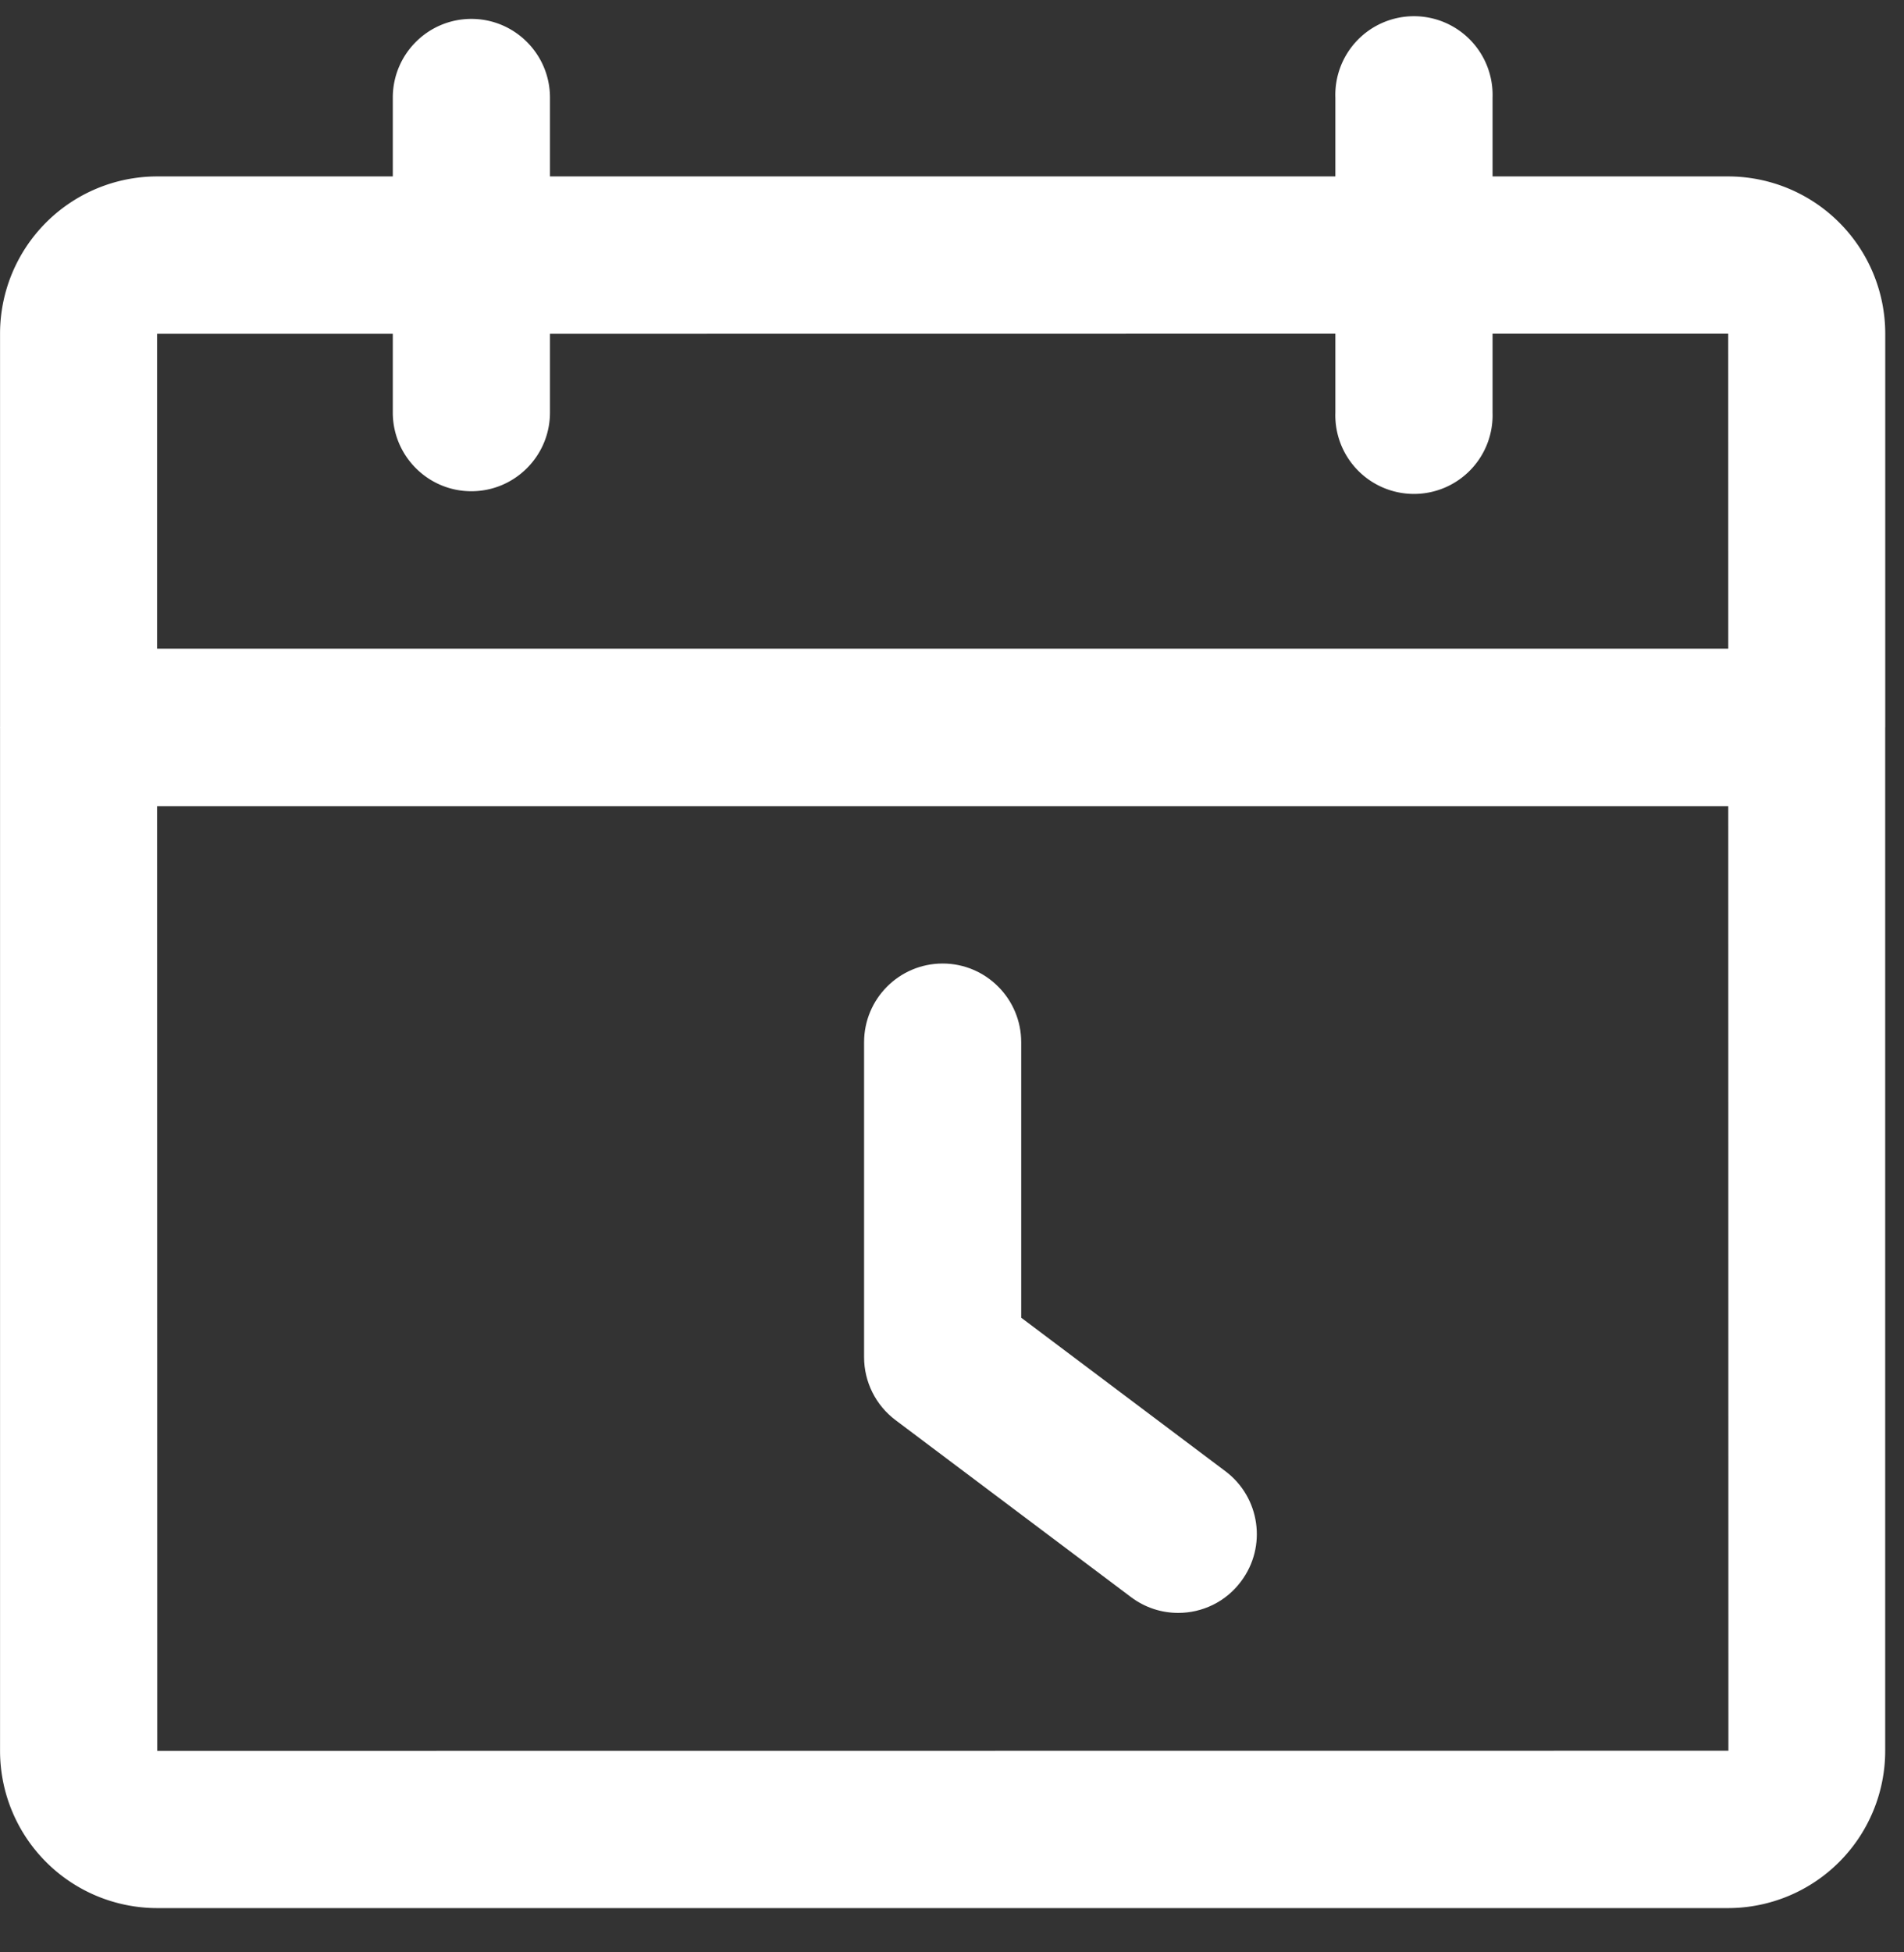 <svg xmlns="http://www.w3.org/2000/svg" width="40" height="41" viewBox="0 0 40 41"><rect x="0" y="0" width="40" height="41" fill="#333333" stroke="none"/><g fill="#FFF" fill-rule="evenodd"><path d="M3.303 36.767L3.3 16.93h33.008l.003 19.835-33.01.003zM8.252 7.01v1.653c0 .912.74 1.653 1.65 1.653.912 0 1.652-.74 1.652-1.653V7.01l16.5-.002v1.655a1.652 1.652 0 1 0 3.302 0V7.008H36.307l.001 6.614H3.3V7.01h4.952zm31.354 8.265V7.007a3.303 3.303 0 0 0-3.297-3.302h-4.953V2.05a1.652 1.652 0 1 0-3.302 0v1.655h-16.5V2.05c0-.913-.74-1.653-1.651-1.653-.912 0-1.651.74-1.651 1.653v1.655H3.298A3.303 3.303 0 0 0 .001 7.007v8.254L0 15.275l.001.014v21.478a3.303 3.303 0 0 0 3.297 3.303h33.01a3.303 3.303 0 0 0 3.297-3.303V15.275z"/><path d="M25.744 30.896l-4.29-3.224v-5.784c0-.913-.74-1.654-1.65-1.654-.912 0-1.651.74-1.651 1.654V28.5c0 .52.244 1.009.66 1.322l4.95 3.719c.298.223.644.33.99.33.502 0 .997-.228 1.32-.663.548-.729.4-1.765-.329-2.312"/></g></svg>